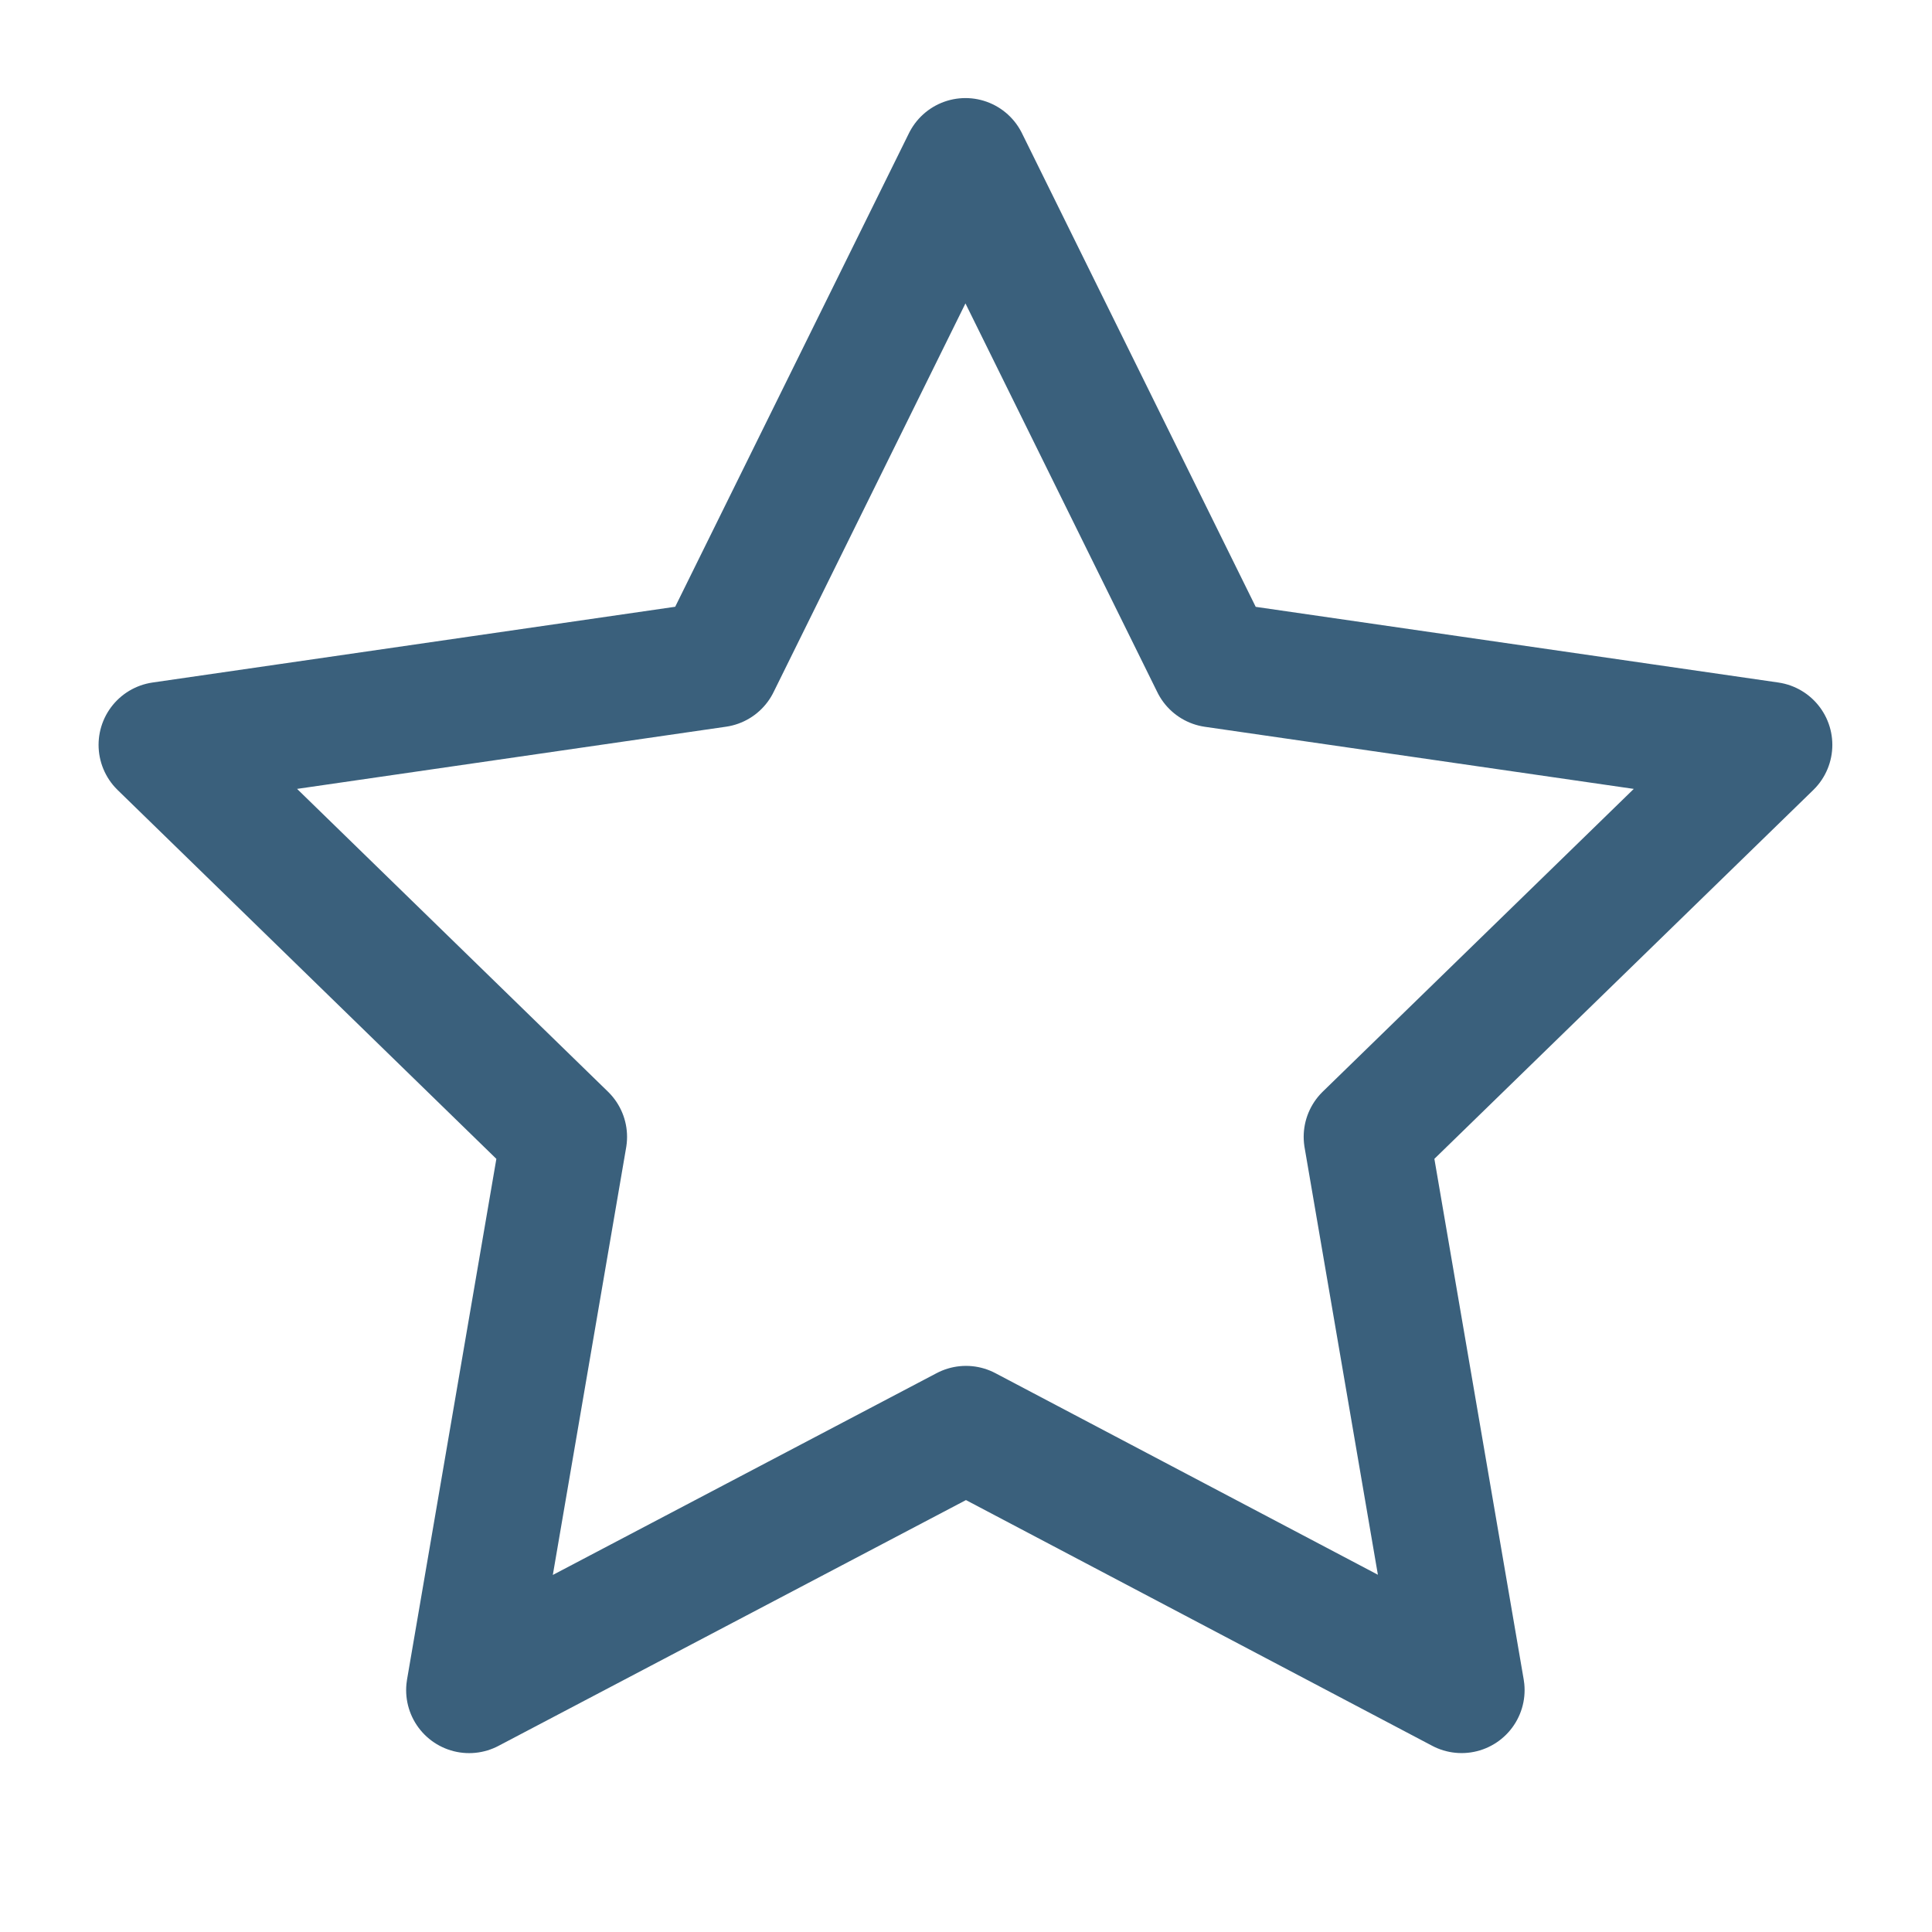 <svg id="best_sellers_icon" data-name="best sellers icon" xmlns="http://www.w3.org/2000/svg" width="46" height="46" viewBox="0 0 46 46">
  <path id="Path_1044" data-name="Path 1044" d="M0,0H46V46H0Z" fill="none"/>
  <path id="Path_1045" data-name="Path 1045" d="M21.16,32.186l-11.83,6.22,2.26-13.173L2.007,15.9l13.225-1.917L21.147,2l5.915,11.985L40.287,15.9,30.7,25.232l2.26,13.173Z" transform="translate(1.84 1.835)" fill="none" stroke="#3a607c" stroke-linecap="round" stroke-linejoin="round" stroke-width="3"/>
</svg>
